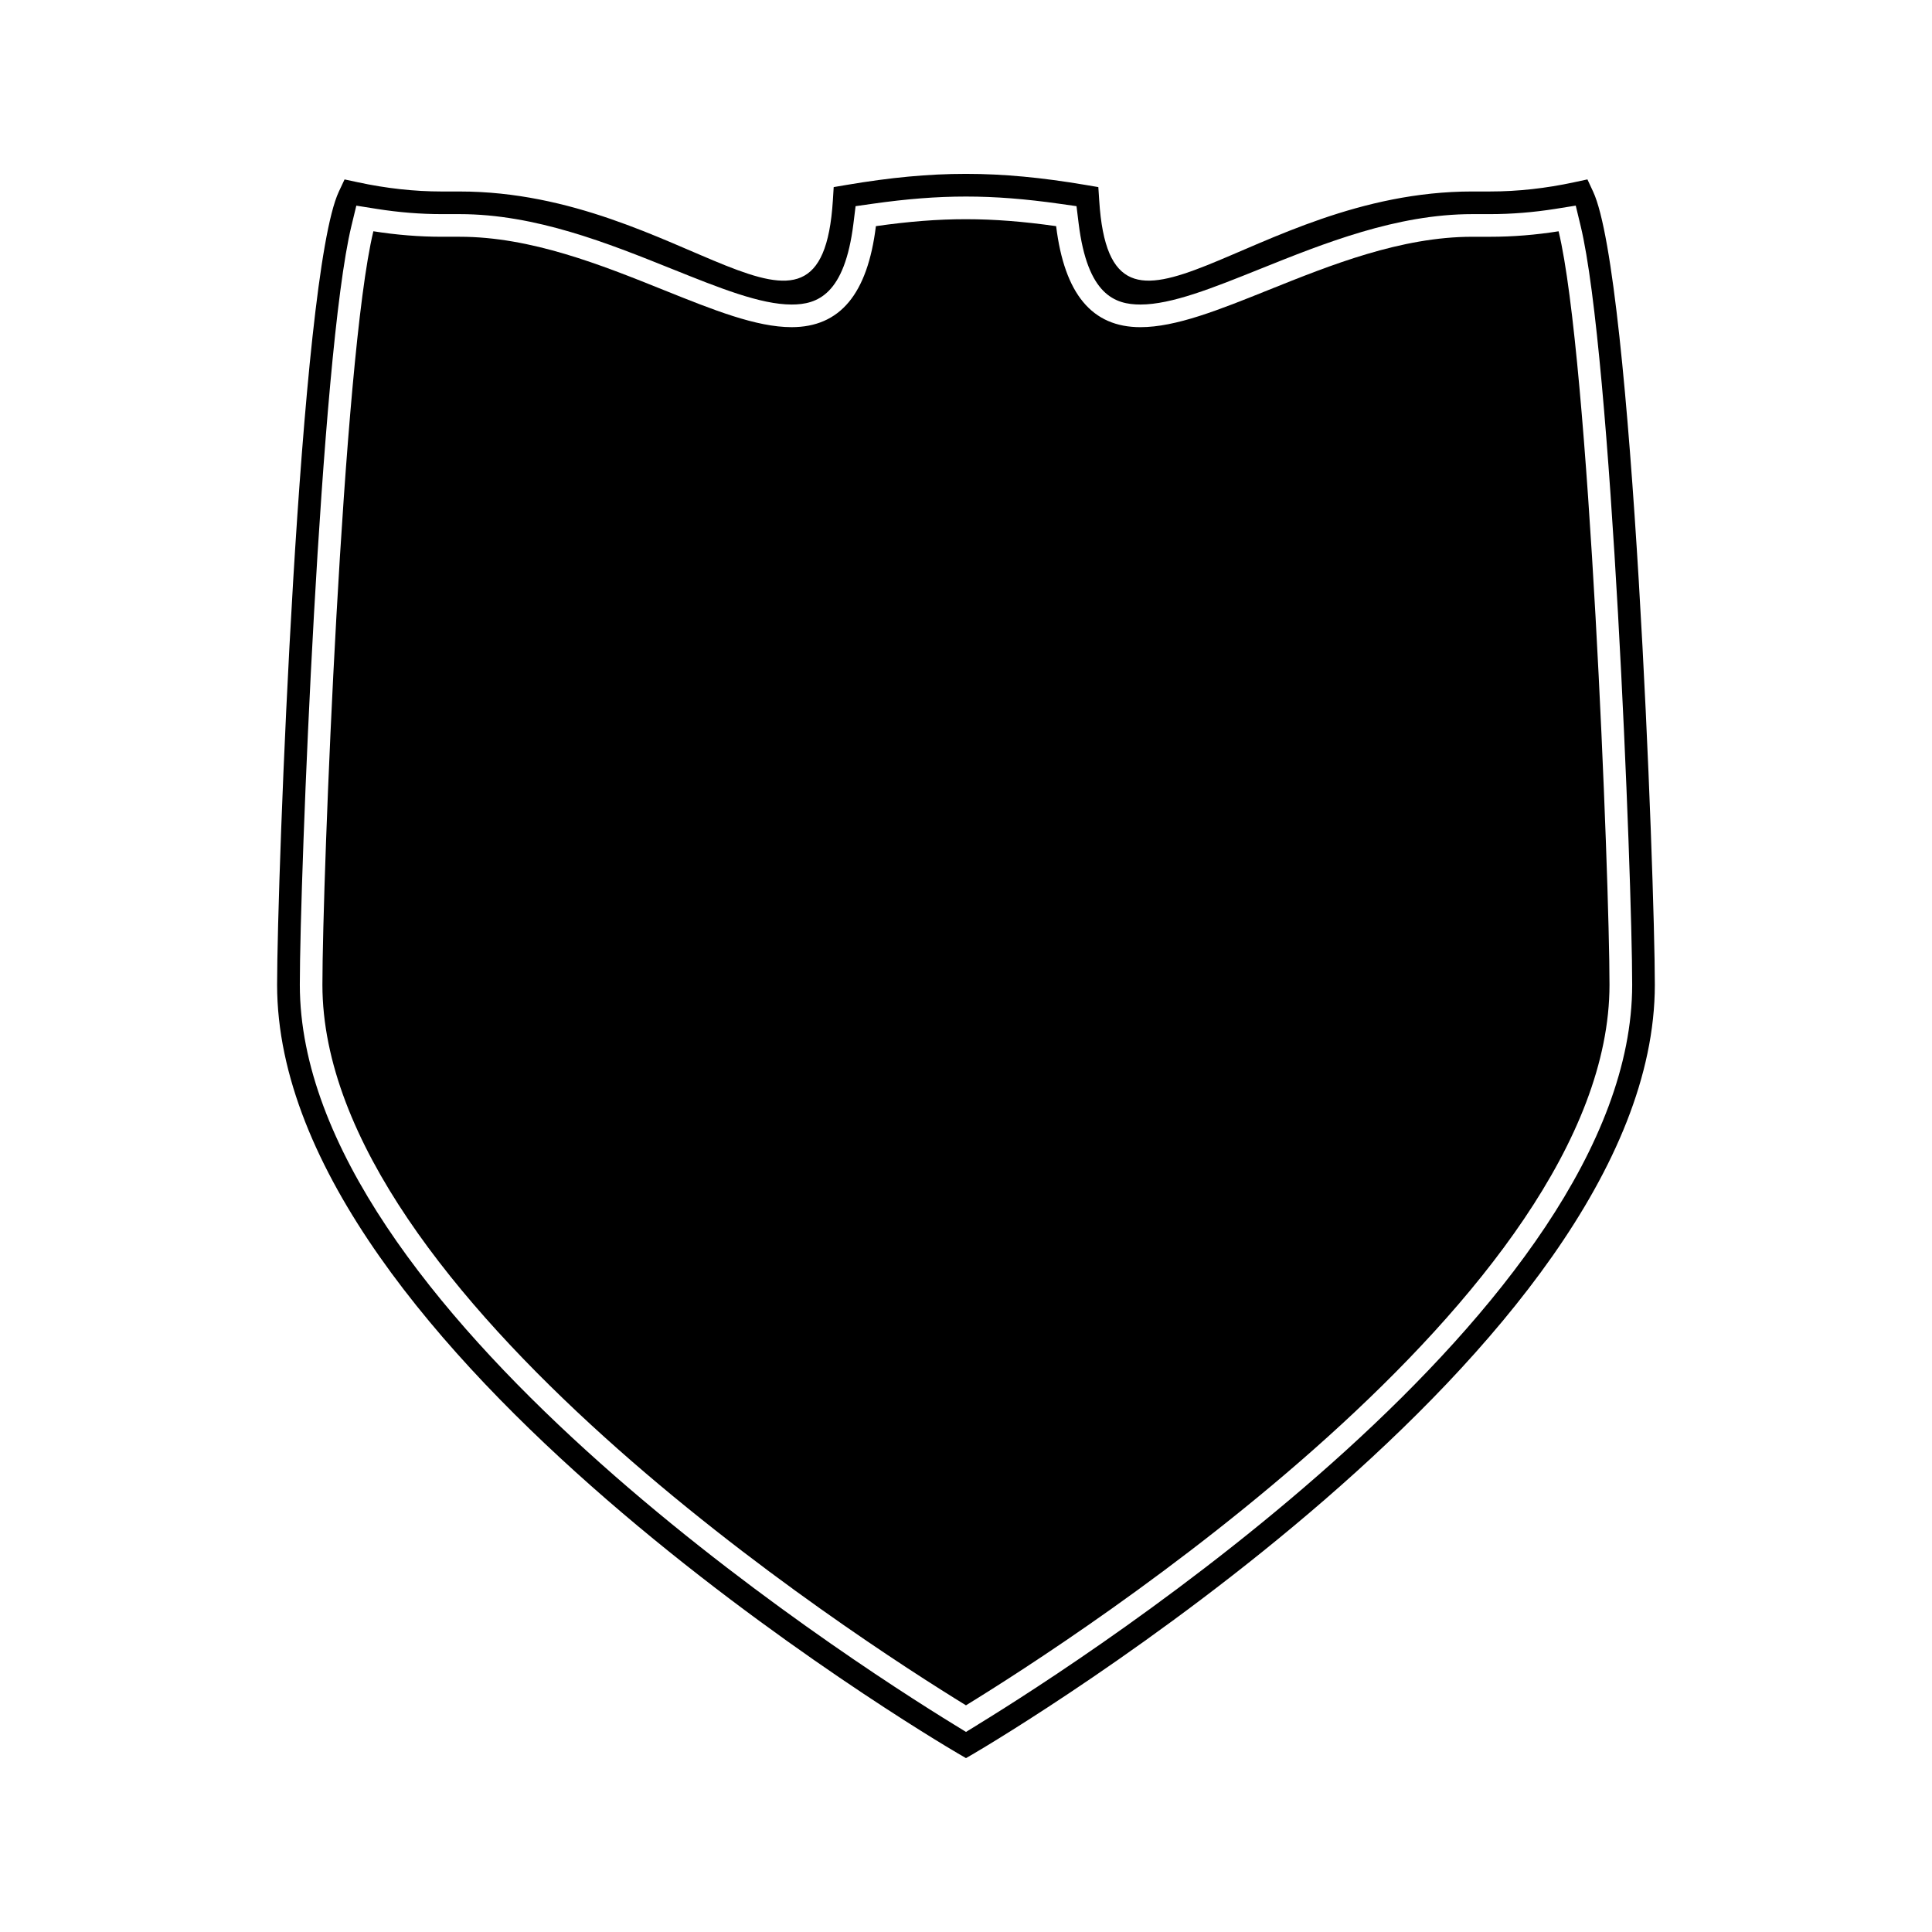 <?xml version="1.0" encoding="UTF-8"?>
<!-- The Best Svg Icon site in the world: iconSvg.co, Visit us! https://iconsvg.co -->
<svg fill="#000000" width="800px" height="800px" version="1.1" viewBox="144 144 512 512" xmlns="http://www.w3.org/2000/svg">
 <g>
  <path d="m557.05 205.29c-6.086 0.973-12.18 1.457-18.137 1.457h-4.723c-18.914 0-37.582 7.5-54.051 14.113-13.156 5.285-24.512 9.844-33.914 9.844h-0.004c-12.805 0-20.117-8.754-22.336-26.773-17.371-2.449-30.434-2.457-47.762 0-2.219 18.016-9.531 26.77-22.34 26.77-9.395 0-20.75-4.559-33.902-9.844-16.465-6.617-35.129-14.113-54.055-14.113h-4.746c-5.941 0-12.035-0.488-18.133-1.457-8.109 33.555-13.504 171.86-13.504 199.69 0 82.133 142.07 173.48 170.55 190.95 28.469-17.465 170.54-108.75 170.54-190.95 0-27.805-5.379-166.07-13.488-199.68z"/>
  <path d="m566.2 194.8-1.516-3.254-3.516 0.754c-7.516 1.625-15.004 2.445-22.262 2.445h-4.723c-59.27 0-95.766 51.539-98.879 2.394l-0.234-3.555-3.504-0.594c-23.043-3.883-40.156-3.883-63.117 0l-3.512 0.594-0.219 3.559c-3.129 49.148-39.617-2.394-98.895-2.394h-4.746c-7.246 0-14.73-0.824-22.246-2.445l-3.516-0.754-1.527 3.254c-10.461 22.414-16.352 182.71-16.352 210.17 0 96.707 172.92 199.3 180.29 203.62l2.273 1.328 2.281-1.328c7.359-4.324 180.27-107.14 180.27-203.62 0-27.473-5.891-187.76-16.352-210.18zm-163.06 406.25-3.137 1.926-3.137-1.926c-28.957-17.77-173.41-110.74-173.41-196.07 0-27.965 5.457-167.12 13.672-201.1l1.301-5.379 5.469 0.867c5.785 0.914 11.566 1.379 17.191 1.379h4.746c20.086 0 39.324 7.731 56.297 14.547 12.574 5.047 23.426 9.41 31.66 9.41 6.789 0 14.043-2.555 16.383-21.5l0.562-4.566 4.551-0.645c17.902-2.539 31.504-2.539 49.445 0l4.551 0.645 0.562 4.566c2.336 18.945 9.59 21.5 16.379 21.5h0.004c8.238 0 19.098-4.359 31.672-9.414 16.973-6.816 36.207-14.543 56.289-14.543h4.723c5.637 0 11.426-0.469 17.199-1.379l5.473-0.875 1.301 5.394c8.203 34.008 13.656 173.14 13.656 201.09 0.008 85.398-144.45 178.31-173.4 196.06z"/>
 </g>
</svg>